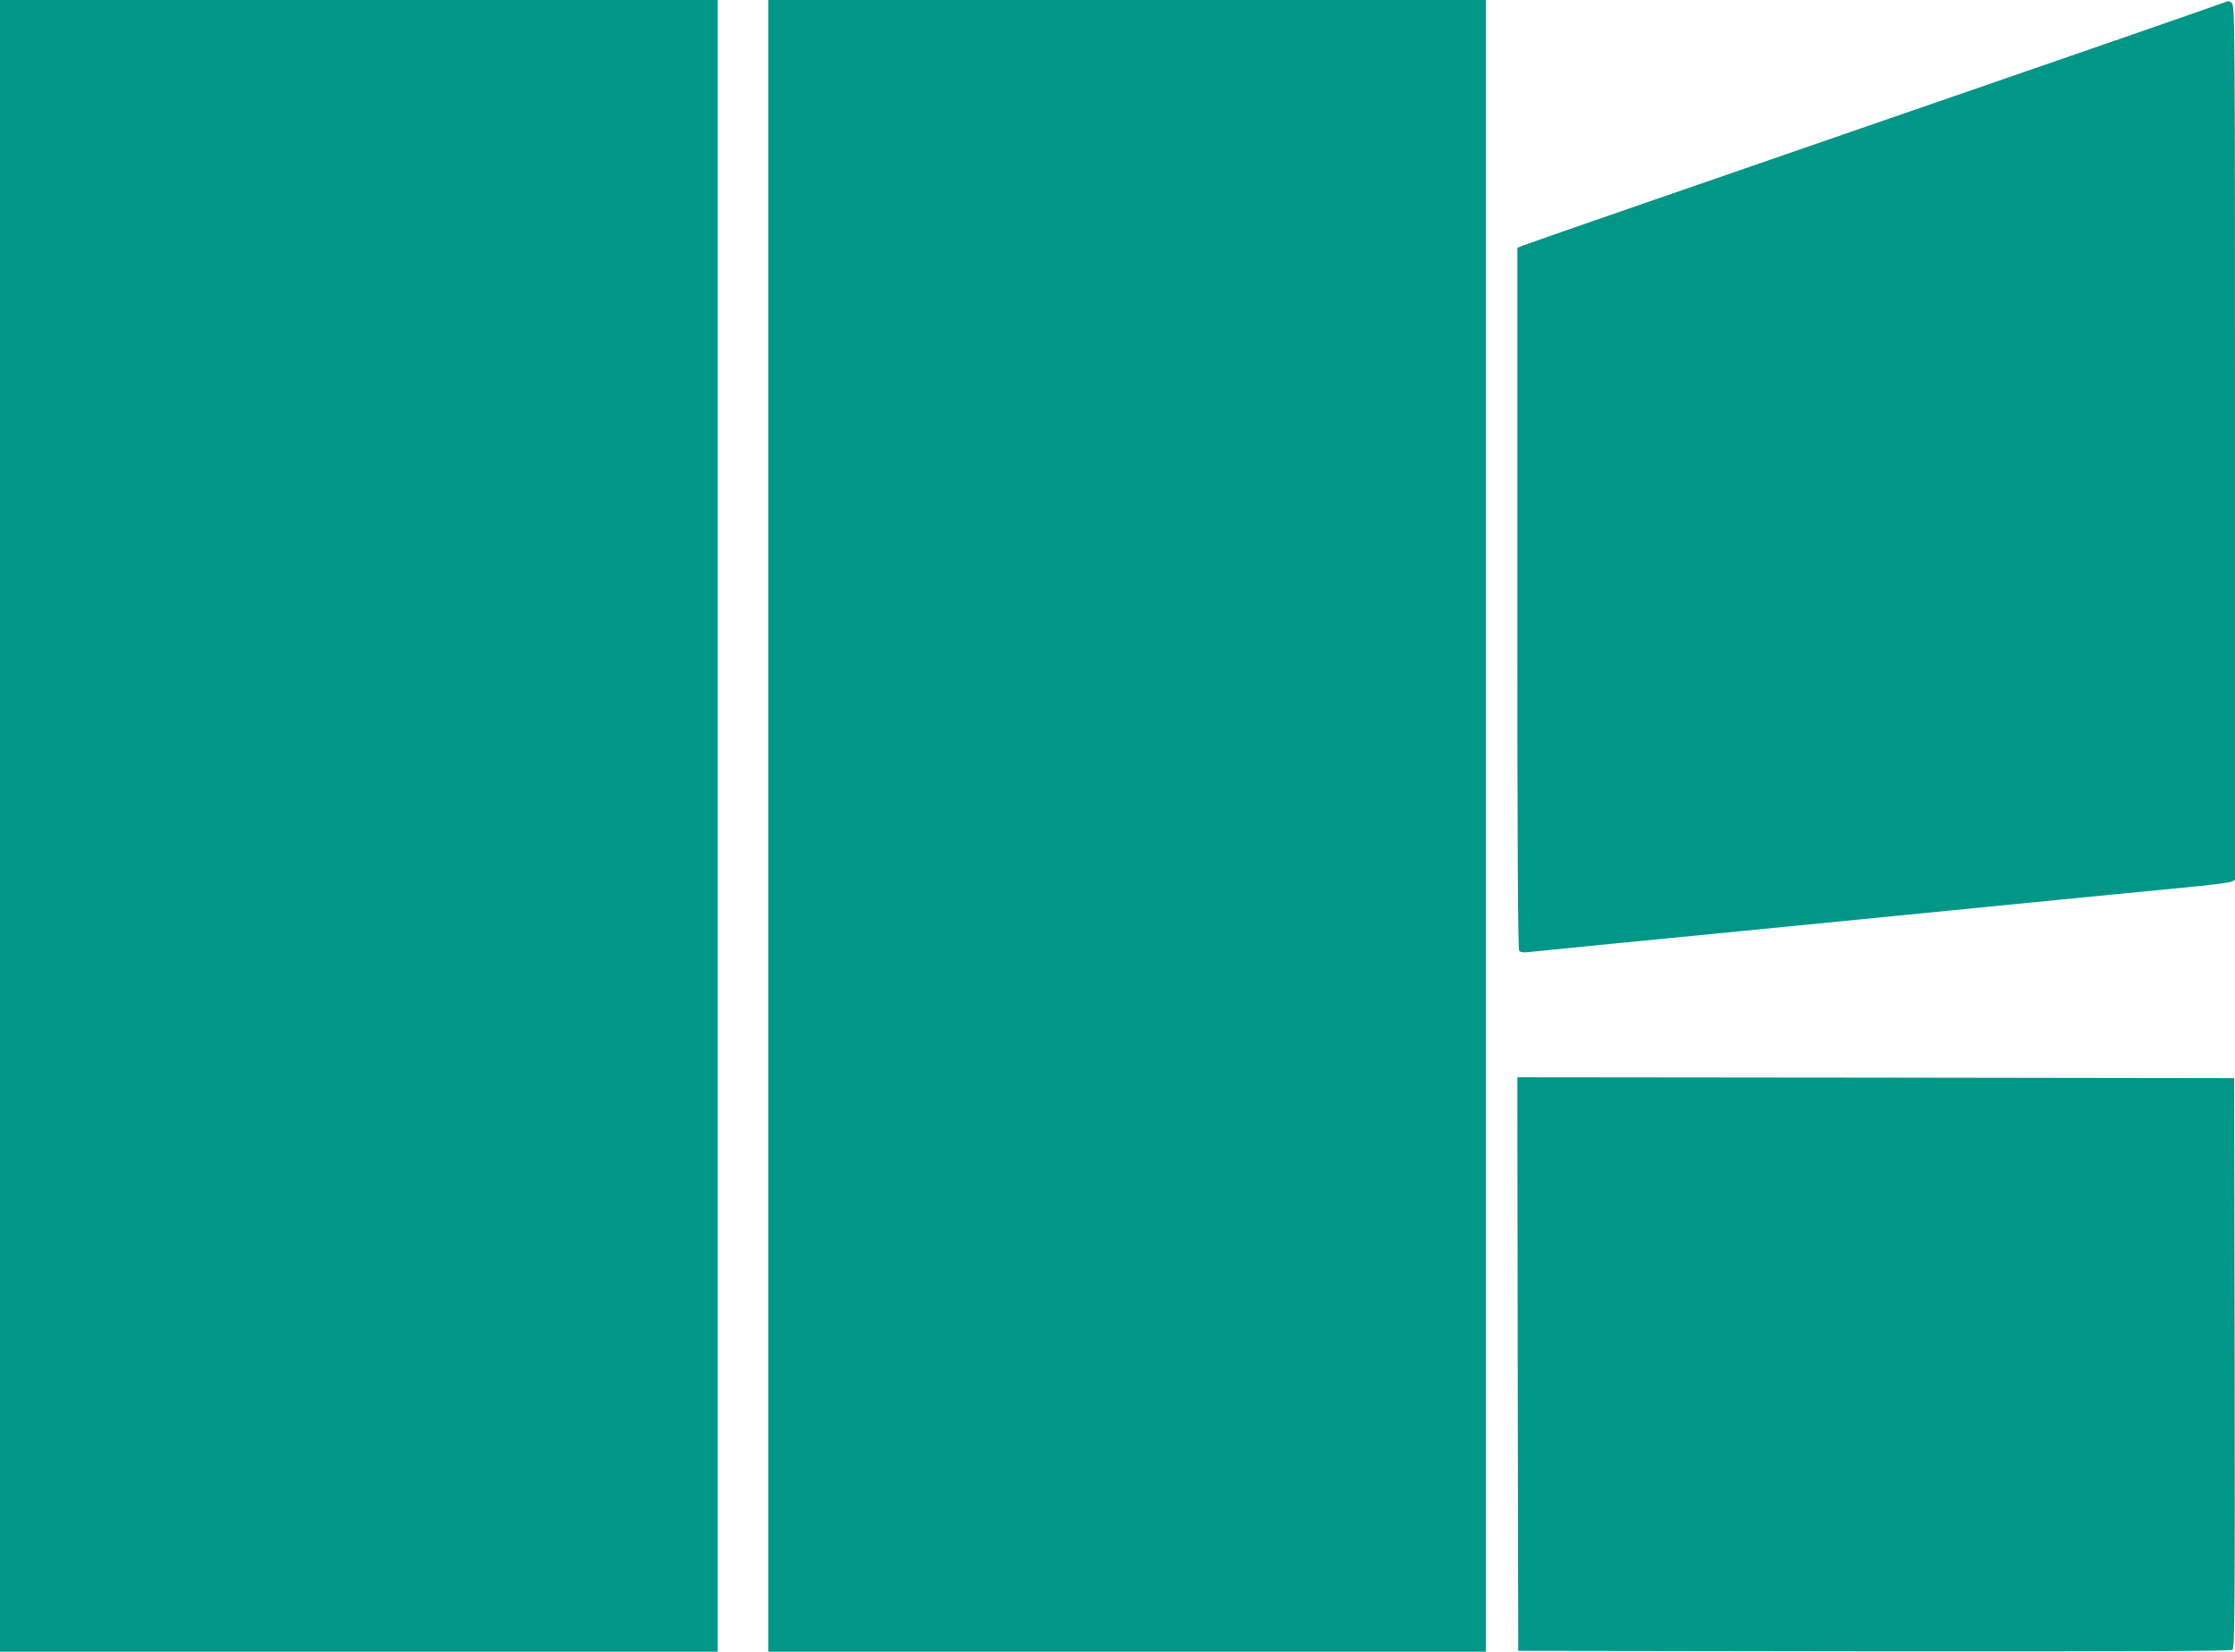 <?xml version="1.0" standalone="no"?>
<!DOCTYPE svg PUBLIC "-//W3C//DTD SVG 20010904//EN"
 "http://www.w3.org/TR/2001/REC-SVG-20010904/DTD/svg10.dtd">
<svg version="1.0" xmlns="http://www.w3.org/2000/svg"
 width="1280pt" height="946pt" viewBox="0 0 1280 946"
 preserveAspectRatio="xMidYMid meet">
<g transform="translate(0,946) scale(0.1,-0.1)"
fill="#009688" stroke="none">
<path d="M0 4730 l0 -4730 2055 0 2055 0 0 4730 0 4730 -2055 0 -2055 0 0
-4730z"/>
<path d="M4400 4730 l0 -4730 2055 0 2055 0 0 4730 0 4730 -2055 0 -2055 0 0
-4730z"/>
<path d="M12750 9450 c-9 -5 -911 -318 -2005 -695 -1095 -378 -2005 -693
-2022 -701 l-33 -13 0 -2008 c0 -1467 3 -2012 11 -2020 6 -6 25 -9 43 -7 17 2
238 24 491 49 253 25 712 70 1020 100 1243 123 2129 210 2340 230 88 9 170 20
183 25 l22 10 0 2503 c0 2372 -1 2505 -18 2520 -11 10 -22 13 -32 7z"/>
<path d="M8692 1648 l3 -1643 2039 -3 c1501 -1 2042 1 2052 9 12 10 14 278 12
1643 l-3 1631 -2053 3 -2052 2 2 -1642z"/>
</g>
</svg>
